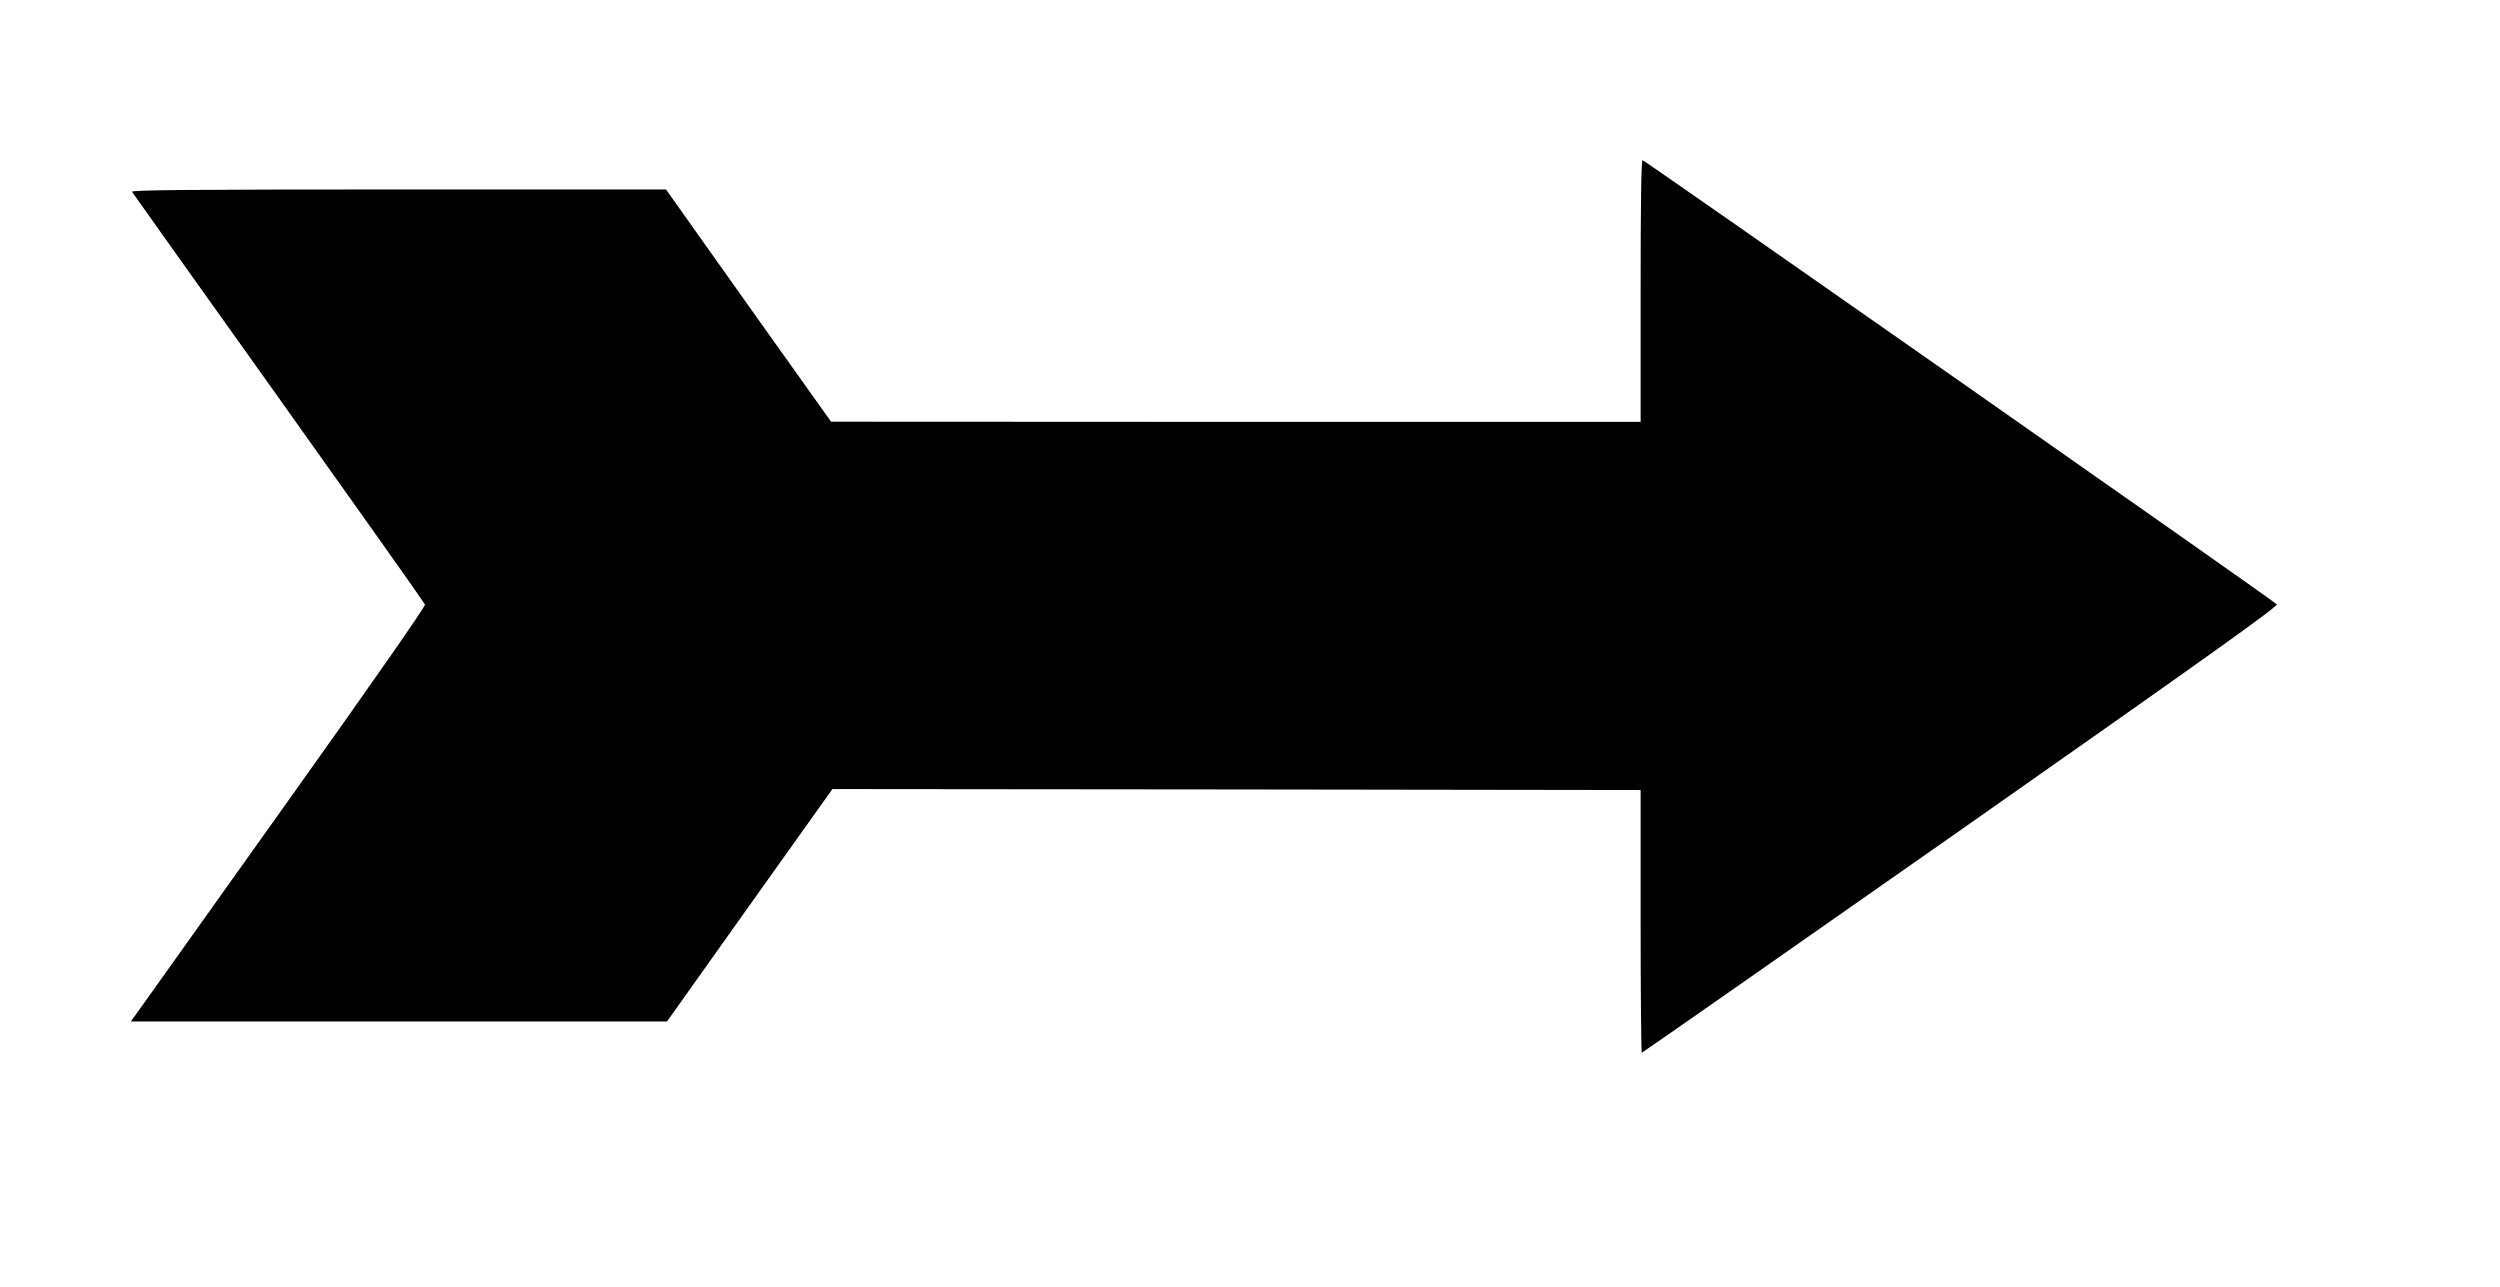  <svg version="1.0" xmlns="http://www.w3.org/2000/svg"
 width="1280pt" height="659pt" viewBox="0 0 1280 659"
 preserveAspectRatio="xMidYMid meet"><g transform="translate(0,659) scale(0.1,-0.1)"
fill="#000000" stroke="none">
<path d="M8400 5100 l0 -670 -2072 0 -2073 1 -423 594 -422 595 -1371 0
c-1066 0 -1369 -3 -1363 -12 4 -7 342 -482 751 -1055 409 -574 746 -1050 749
-1058 4 -8 -271 -402 -677 -972 -376 -527 -716 -1004 -756 -1061 l-73 -102
1373 0 1372 0 423 595 424 595 2069 -2 2069 -3 0 -672 c0 -370 3 -673 6 -673
3 0 739 514 1635 1142 1267 889 1626 1145 1616 1154 -25 25 -3238 2274 -3247
2274 -7 0 -10 -234 -10 -670z"/>
</g>
</svg>
